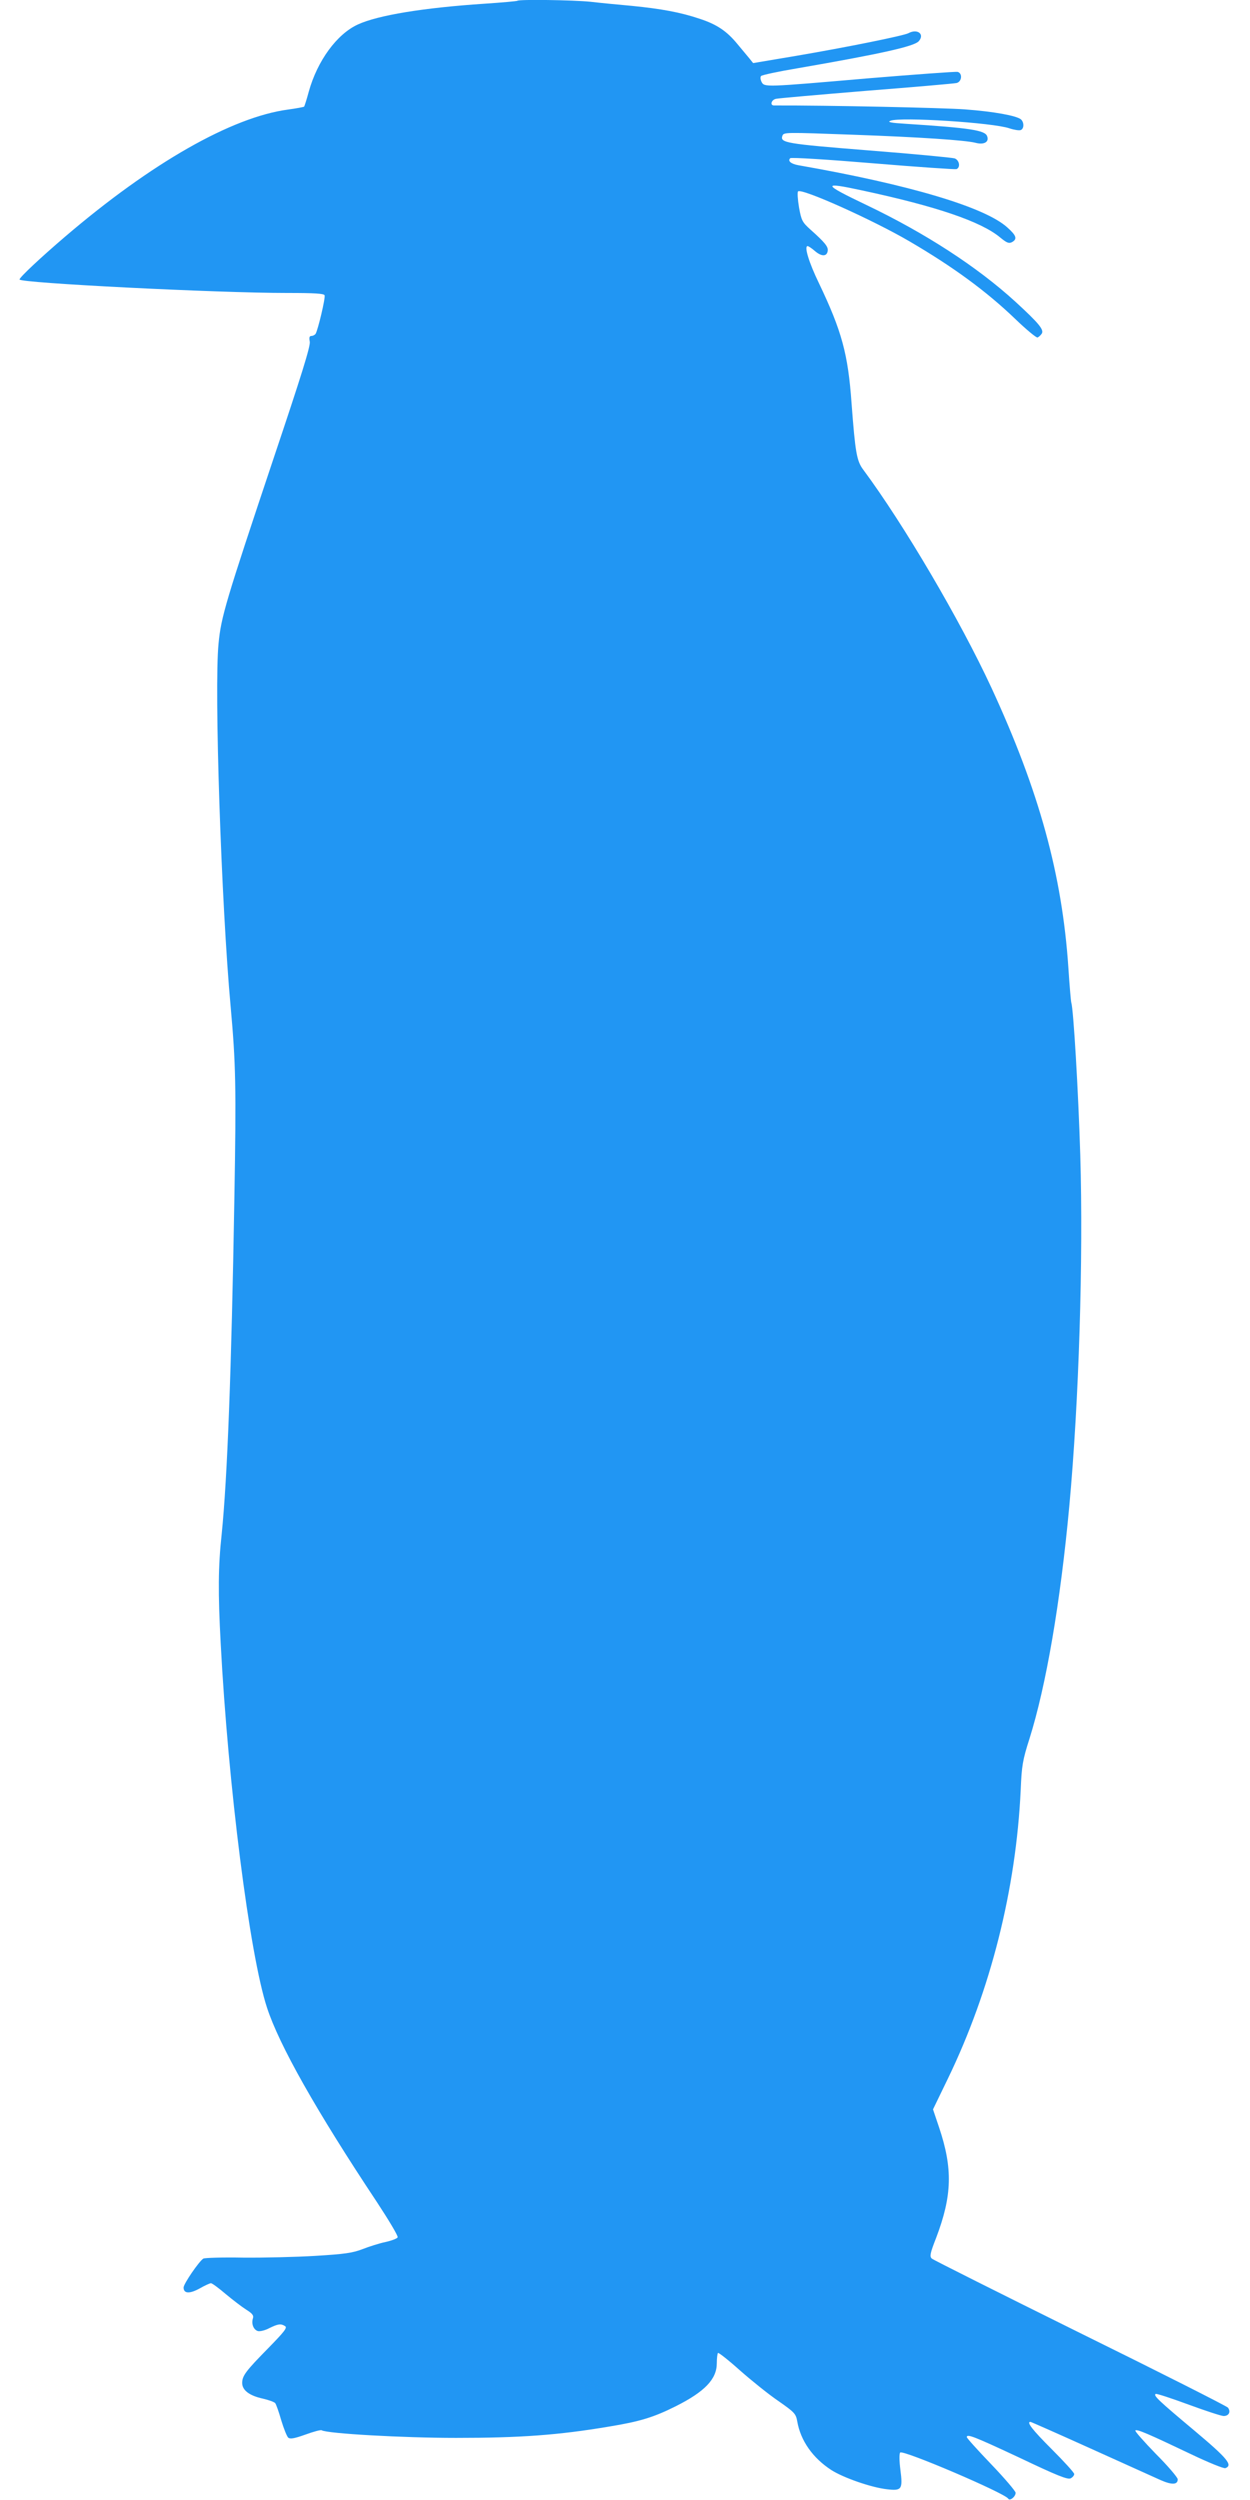 <?xml version="1.0" standalone="no"?>
<!DOCTYPE svg PUBLIC "-//W3C//DTD SVG 20010904//EN"
 "http://www.w3.org/TR/2001/REC-SVG-20010904/DTD/svg10.dtd">
<svg version="1.0" xmlns="http://www.w3.org/2000/svg"
 width="640pt" height="1280pt" viewBox="0 0 640 1280"
 preserveAspectRatio="xMidYMid meet">
<g transform="translate(0,1280) scale(0.1,-0.1)"
fill="#2196f3" stroke="none">
<path d="M2649 12796 c-2 -2 -78 -9 -169 -15 -315 -21 -544 -59 -647 -106
-108 -49 -208 -186 -252 -344 -11 -41 -22 -75 -24 -77 -2 -2 -39 -9 -83 -15
-288 -39 -699 -273 -1141 -651 -124 -106 -233 -208 -233 -219 0 -18 1009 -69
1371 -69 141 0 188 -3 191 -12 5 -13 -34 -177 -46 -197 -4 -6 -14 -11 -21 -11
-11 0 -13 -8 -9 -29 5 -21 -44 -177 -185 -597 -246 -736 -269 -812 -282 -949
-23 -230 14 -1336 62 -1860 26 -289 29 -407 19 -980 -15 -887 -36 -1432 -65
-1720 -18 -165 -19 -300 -5 -560 38 -725 148 -1593 237 -1864 62 -191 252
-528 563 -996 61 -93 109 -173 106 -180 -2 -6 -30 -17 -62 -24 -33 -7 -86 -24
-119 -37 -50 -19 -91 -25 -240 -34 -99 -6 -266 -10 -371 -9 -104 2 -196 -1
-203 -5 -22 -14 -101 -129 -101 -148 0 -32 31 -33 82 -5 26 15 53 27 58 27 6
0 40 -25 75 -55 36 -30 83 -66 105 -80 32 -20 40 -30 35 -45 -9 -28 3 -58 25
-65 10 -3 37 3 59 15 45 22 59 24 81 10 12 -8 -5 -29 -86 -112 -116 -118 -134
-142 -134 -179 0 -37 37 -65 106 -80 30 -7 58 -17 63 -23 5 -6 19 -46 31 -88
13 -43 29 -83 36 -89 10 -8 32 -4 88 16 41 15 78 25 83 22 28 -17 415 -39 688
-39 328 0 523 14 784 58 159 26 229 48 341 104 149 75 210 139 210 220 0 26 3
49 6 53 3 3 54 -37 112 -89 59 -52 147 -123 197 -157 83 -58 90 -65 97 -105
17 -98 79 -187 175 -249 61 -39 204 -89 284 -98 76 -9 82 -1 69 100 -6 46 -6
83 -1 88 15 15 534 -207 553 -236 8 -14 38 10 38 30 0 8 -56 74 -125 146 -69
72 -125 134 -125 139 0 18 38 3 271 -106 191 -91 246 -113 261 -105 10 5 18
15 18 22 0 7 -52 64 -115 127 -99 99 -131 140 -109 140 3 0 141 -61 307 -136
166 -75 328 -148 359 -162 59 -26 88 -24 88 4 0 9 -50 68 -112 130 -61 63
-109 117 -105 120 8 8 68 -18 284 -121 92 -44 169 -75 177 -72 39 15 13 48
-156 190 -185 155 -214 182 -201 190 4 3 80 -22 167 -54 87 -32 169 -59 181
-59 27 0 38 22 22 43 -7 8 -347 180 -757 382 -410 203 -751 374 -759 381 -12
11 -9 27 22 106 82 216 86 355 15 566 l-31 92 77 159 c218 451 348 967 372
1476 5 124 10 154 45 263 85 271 158 694 204 1192 49 533 72 1260 56 1797 -10
329 -35 748 -46 780 -2 6 -9 87 -15 180 -32 474 -149 902 -394 1432 -160 345
-447 834 -656 1116 -34 45 -41 89 -60 340 -18 253 -50 370 -167 615 -51 105
-77 190 -58 190 4 0 21 -11 37 -25 35 -30 62 -29 66 1 3 21 -15 43 -89 109
-41 37 -46 46 -58 113 -7 41 -9 78 -5 82 18 18 385 -147 571 -256 224 -131
393 -255 541 -397 56 -54 108 -97 114 -95 6 2 16 11 22 20 12 20 -15 53 -136
164 -195 178 -460 350 -761 494 -228 109 -231 120 -23 75 383 -82 610 -160
707 -241 33 -27 44 -32 60 -24 29 16 23 34 -23 75 -114 104 -499 219 -1070
319 -39 7 -56 22 -42 36 5 5 195 -7 423 -26 228 -19 421 -32 428 -30 22 9 15
46 -9 55 -13 4 -211 23 -442 41 -425 34 -453 39 -440 75 7 18 12 18 367 5 336
-12 570 -28 621 -41 44 -12 72 4 60 34 -11 30 -87 42 -414 63 -82 5 -99 9 -80
16 52 20 524 -10 608 -39 24 -8 50 -12 58 -9 18 7 18 40 1 55 -24 19 -139 40
-287 51 -107 8 -703 21 -977 20 -22 0 -14 29 10 34 12 3 220 21 462 41 242 19
450 37 463 40 27 7 31 50 5 57 -10 2 -216 -13 -458 -33 -533 -46 -531 -46
-546 -18 -6 13 -7 25 -2 30 5 5 88 23 184 39 427 74 599 112 623 139 32 36 -7
66 -53 41 -25 -13 -316 -72 -575 -116 l-220 -37 -20 25 c-12 14 -38 46 -60 72
-54 66 -105 101 -194 130 -98 33 -196 51 -347 66 -66 6 -161 15 -212 21 -90 9
-366 13 -374 5z"/>
</g>
</svg>
